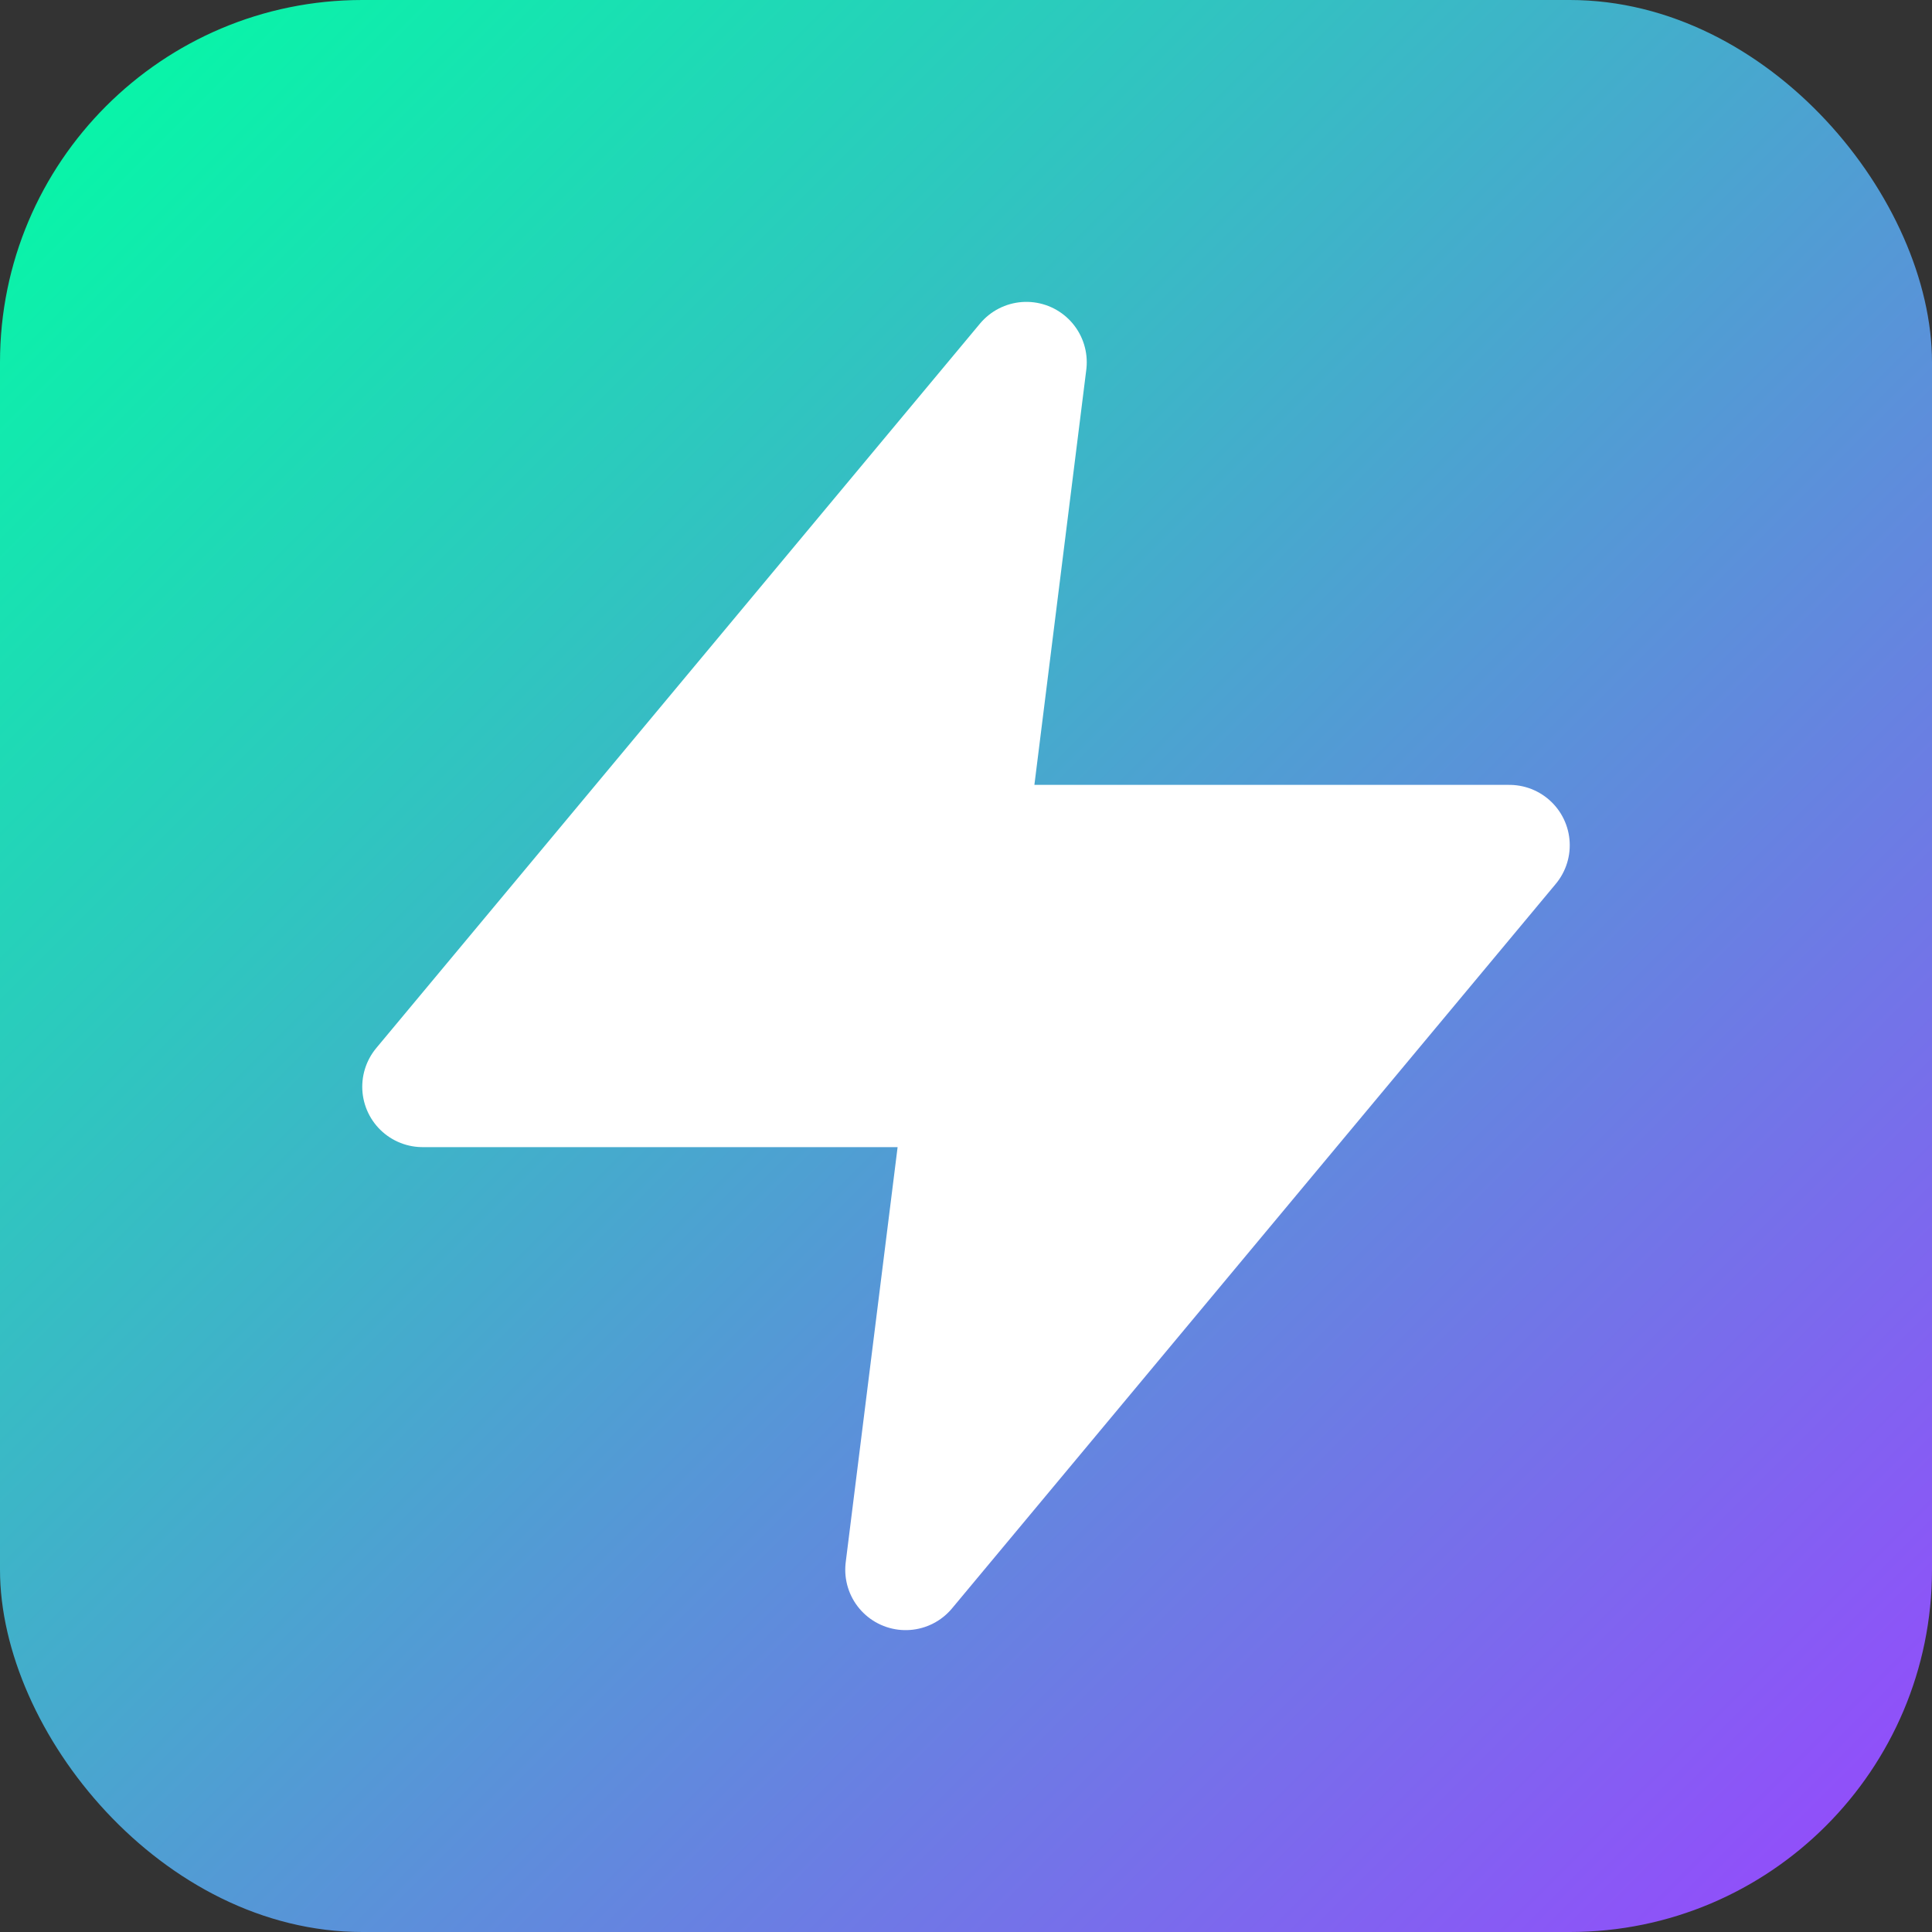 <svg width="64" height="64" viewBox="0 0 64 64" xmlns="http://www.w3.org/2000/svg">
  <rect x="0" y="0" width="64" height="64" fill="#333333" stroke="none"/>
  <defs>
    <linearGradient id="grad" x1="0%" y1="0%" x2="100%" y2="100%">
      <stop offset="0%" stop-color="#00FFA3" />
      <stop offset="100%" stop-color="#9945FF" />
    </linearGradient>
  </defs>
  <rect width="64" height="64" rx="12" fill="url(#grad)" />
  <polygon points="34,12 14,36 32,36 30,52 50,28 32,28" fill="white" stroke="white" stroke-width="4" stroke-linejoin="round"/>
</svg>